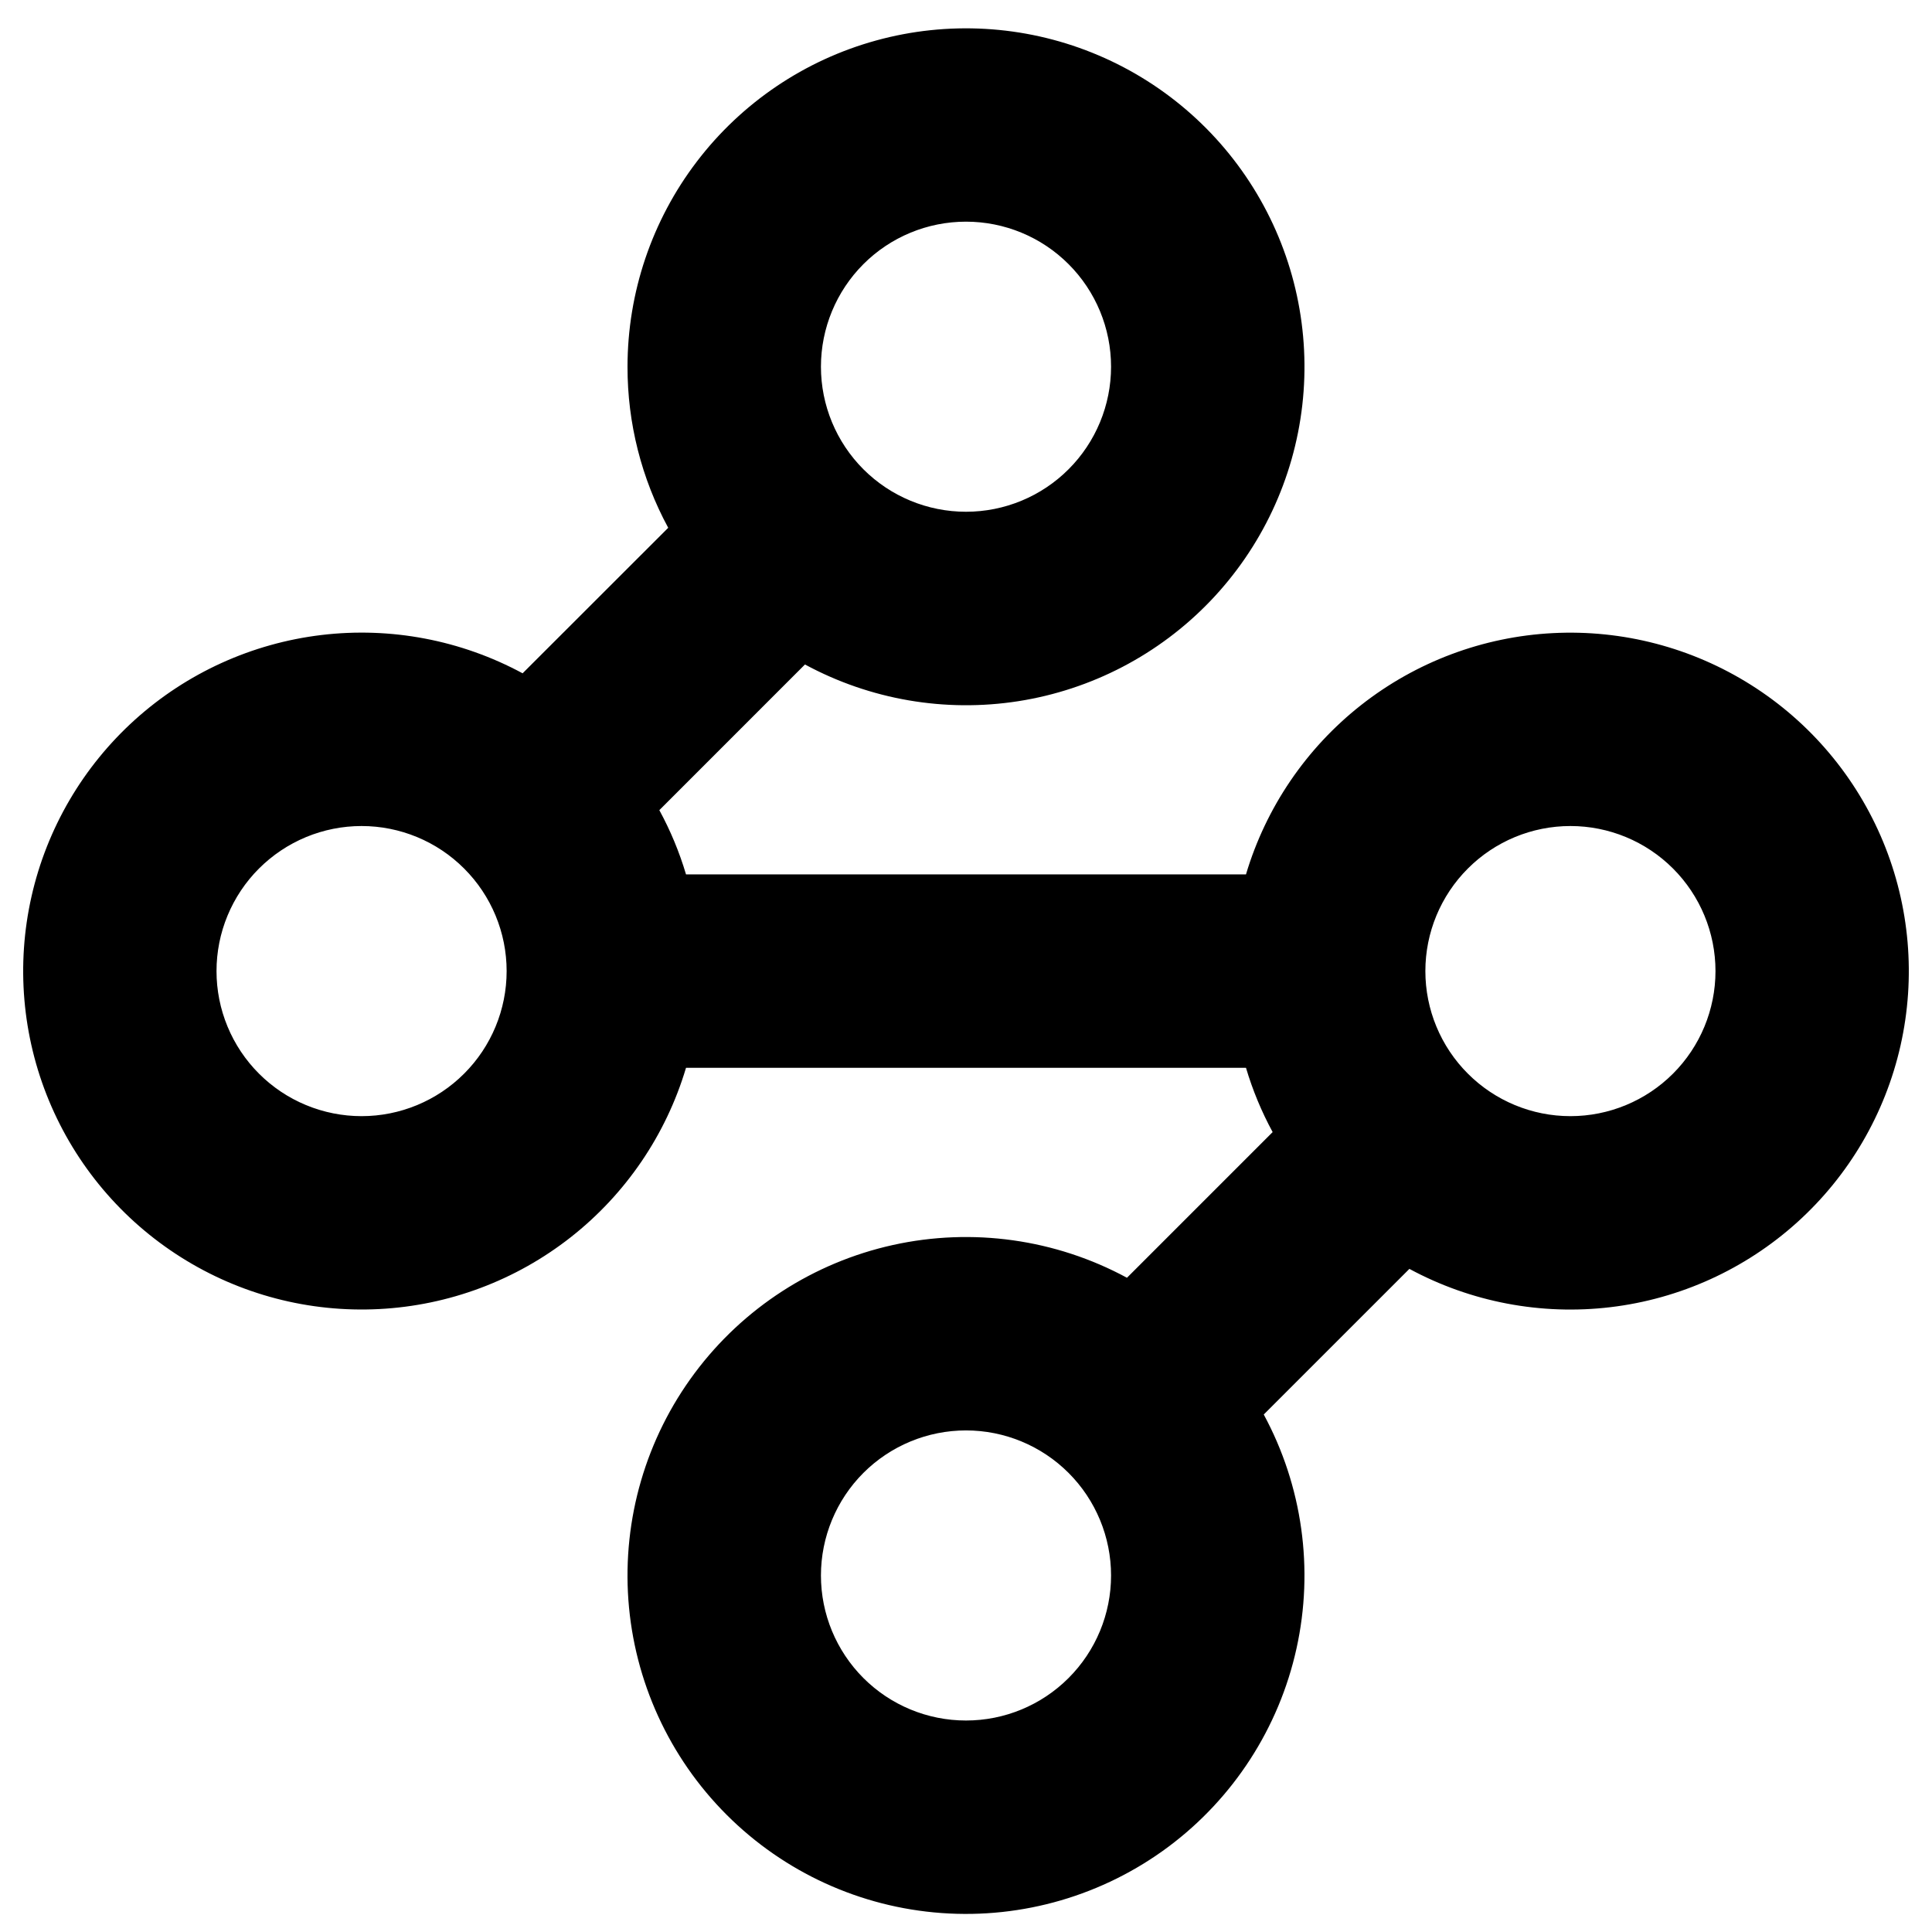 <svg width="60" height="60" viewBox="0 0 60 60" fill="none" xmlns="http://www.w3.org/2000/svg">
<path id="Vector" fill-rule="evenodd" clip-rule="evenodd" d="M30 6.884C28.805 6.884 27.659 7.358 26.814 8.203C25.97 9.048 25.495 10.194 25.495 11.389C25.495 12.583 25.97 13.729 26.814 14.574C27.659 15.419 28.805 15.893 30 15.893C31.195 15.893 32.341 15.419 33.185 14.574C34.03 13.729 34.505 12.583 34.505 11.389C34.505 10.194 34.03 9.048 33.185 8.203C32.341 7.358 31.195 6.884 30 6.884ZM19.488 11.389C19.489 9.087 20.244 6.85 21.639 5.02C23.034 3.189 24.992 1.867 27.21 1.257C29.429 0.646 31.787 0.78 33.922 1.639C36.058 2.498 37.852 4.033 39.03 6.01C40.208 7.987 40.705 10.296 40.444 12.582C40.183 14.869 39.179 17.006 37.586 18.667C35.993 20.328 33.899 21.42 31.625 21.776C29.351 22.131 27.024 21.731 24.999 20.636L20.476 25.16C20.819 25.789 21.097 26.457 21.305 27.155H38.695C39.315 25.075 40.565 23.237 42.272 21.895C43.979 20.554 46.059 19.773 48.227 19.662C50.396 19.55 52.545 20.113 54.381 21.272C56.217 22.431 57.649 24.13 58.48 26.136C59.311 28.142 59.5 30.355 59.022 32.473C58.544 34.591 57.422 36.509 55.81 37.963C54.198 39.417 52.175 40.337 50.019 40.595C47.863 40.853 45.681 40.438 43.77 39.406L39.247 43.929C40.447 46.15 40.809 48.729 40.264 51.195C39.72 53.66 38.306 55.847 36.282 57.356C34.257 58.864 31.757 59.594 29.239 59.411C26.72 59.229 24.352 58.146 22.567 56.361C20.781 54.575 19.698 52.207 19.515 49.689C19.333 47.171 20.062 44.671 21.571 42.647C23.08 40.622 25.267 39.209 27.733 38.664C30.198 38.12 32.778 38.481 34.999 39.682L39.523 35.158C39.178 34.523 38.901 33.854 38.695 33.161H21.305C20.685 35.242 19.435 37.079 17.728 38.421C16.021 39.763 13.941 40.543 11.773 40.654C9.604 40.766 7.455 40.204 5.619 39.044C3.783 37.885 2.351 36.186 1.52 34.18C0.689 32.175 0.5 29.961 0.978 27.843C1.456 25.725 2.578 23.808 4.19 22.353C5.802 20.899 7.825 19.98 9.981 19.721C12.136 19.463 14.319 19.878 16.23 20.91L20.752 16.391C19.919 14.855 19.485 13.135 19.488 11.389ZM25.495 48.928C25.495 47.733 25.97 46.587 26.814 45.742C27.659 44.898 28.805 44.423 30 44.423C31.195 44.423 32.341 44.898 33.185 45.742C34.03 46.587 34.505 47.733 34.505 48.928C34.505 50.123 34.03 51.268 33.185 52.113C32.341 52.958 31.195 53.432 30 53.432C28.805 53.432 27.659 52.958 26.814 52.113C25.97 51.268 25.495 50.123 25.495 48.928ZM11.229 25.653C10.637 25.653 10.051 25.77 9.505 25.996C8.958 26.223 8.462 26.555 8.043 26.973C7.625 27.391 7.293 27.888 7.067 28.434C6.84 28.981 6.724 29.567 6.724 30.158C6.724 30.75 6.84 31.335 7.067 31.882C7.293 32.429 7.625 32.925 8.043 33.343C8.462 33.762 8.958 34.094 9.505 34.32C10.051 34.546 10.637 34.663 11.229 34.663C12.424 34.663 13.57 34.188 14.414 33.343C15.259 32.499 15.734 31.353 15.734 30.158C15.734 28.963 15.259 27.818 14.414 26.973C13.57 26.128 12.424 25.653 11.229 25.653ZM44.266 30.158C44.266 28.963 44.741 27.818 45.586 26.973C46.43 26.128 47.576 25.653 48.771 25.653C49.966 25.653 51.112 26.128 51.957 26.973C52.801 27.818 53.276 28.963 53.276 30.158C53.276 31.353 52.801 32.499 51.957 33.343C51.112 34.188 49.966 34.663 48.771 34.663C47.576 34.663 46.43 34.188 45.586 33.343C44.741 32.499 44.266 31.353 44.266 30.158Z" fill="black"/>
</svg>
